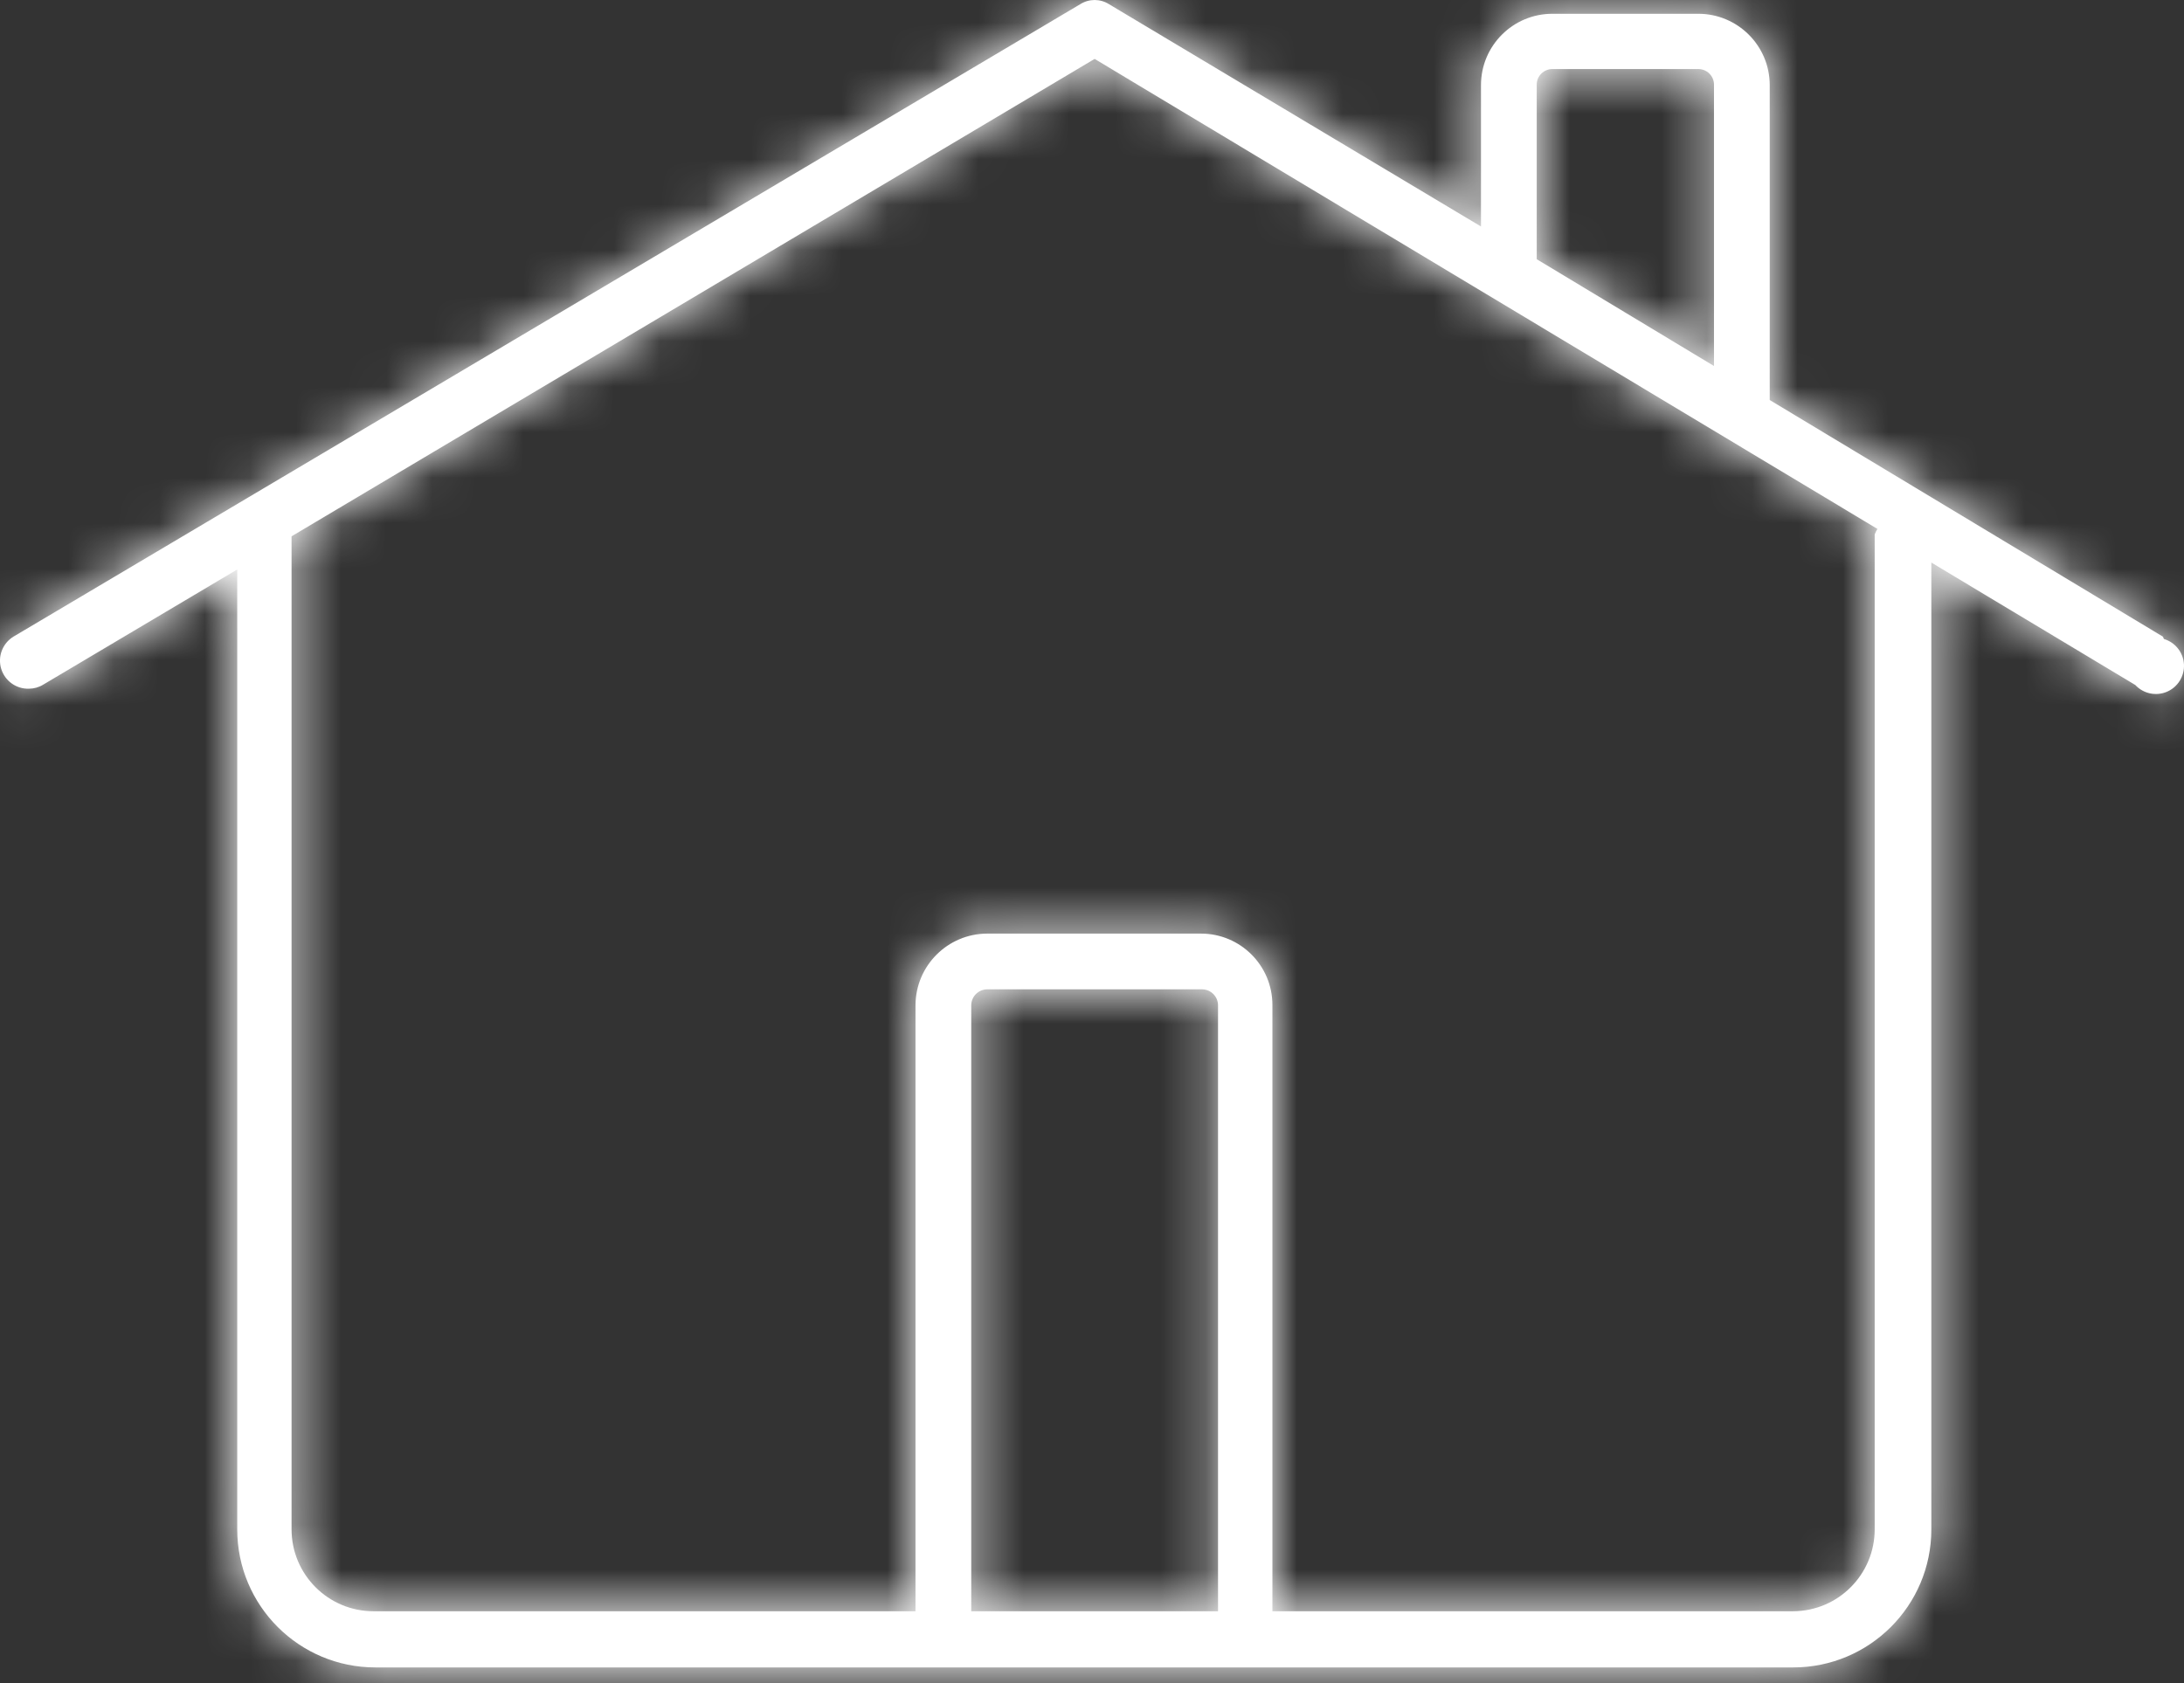 <?xml version="1.0" encoding="UTF-8"?>
<svg width="48px" height="37px" viewBox="0 0 48 37" version="1.1" xmlns="http://www.w3.org/2000/svg" xmlns:xlink="http://www.w3.org/1999/xlink">
    <rect x="0" y="0" width="48" height="37" fill="#333333" stroke="none"/>
    <!-- Generator: sketchtool 52.2 (67145) - http://www.bohemiancoding.com/sketch -->
    <title>7DC0C2B8-B5AD-40AD-8014-7956DEF3CBAA</title>
    <desc>Created with sketchtool.</desc>
    <defs>
        <path d="M47.537,19.996 L38.895,14.794 L38.895,7.872 C38.895,7.006 38.192,6.303 37.326,6.303 L34.118,6.303 C33.251,6.303 32.549,7.006 32.549,7.872 L32.549,10.979 L24.372,6.091 C24.18,5.97 23.936,5.97 23.744,6.091 L0.295,19.996 C0.056,20.143 -0.055,20.432 0.026,20.701 C0.107,20.97 0.359,21.15 0.639,21.14 C0.75,21.139 0.859,21.108 0.953,21.049 L5.214,18.519 L5.214,39.62 C5.214,41.297 6.573,42.656 8.25,42.656 L39.411,42.656 C41.088,42.656 42.447,41.297 42.447,39.62 L42.447,18.367 L46.93,21.059 C47.107,21.25 47.385,21.309 47.625,21.207 C47.864,21.105 48.014,20.863 47.999,20.603 C47.984,20.343 47.807,20.121 47.558,20.047 L47.537,19.996 Z M33.774,7.852 C33.779,7.666 33.932,7.518 34.118,7.518 L37.326,7.518 C37.512,7.518 37.665,7.666 37.67,7.852 L37.67,14.046 L33.774,11.698 L33.774,7.852 Z M26.77,41.421 L21.346,41.421 L21.346,28.093 C21.351,27.905 21.502,27.754 21.69,27.749 L26.426,27.749 C26.614,27.754 26.765,27.905 26.77,28.093 L26.77,41.421 Z M41.202,17.75 L41.202,39.62 C41.202,40.611 40.402,41.416 39.411,41.421 L27.965,41.421 L27.965,28.093 C27.965,27.226 27.262,26.524 26.396,26.524 L21.69,26.524 C20.826,26.53 20.127,27.229 20.121,28.093 L20.121,41.421 L8.209,41.421 C7.215,41.421 6.408,40.615 6.408,39.62 L6.408,17.79 L24.058,7.295 L41.263,17.628 C41.237,17.666 41.217,17.707 41.202,17.75 Z" id="path-1"></path>
    </defs>
    <g id="01-Style-Guide" stroke="none" stroke-width="1" fill="none" fill-rule="evenodd">
        <g id="01.03-Style/Icons" transform="translate(-493, -2005)">
            <g id="Icone/1-Car-&amp;-Home" transform="translate(48, 1168)">
                <g id="icons/products/red/A-car-home/a74-house" transform="translate(445, 831)">
                    <g>
                        <mask id="mask-2" fill="white">
                            <use xlink:href="#path-1"></use>
                        </mask>
                        <use id="Shape" fill="#FFFFFF" fill-rule="nonzero" xlink:href="#path-1"></use>
                        <polygon id="Color-Style" fill="#FFFFFF" mask="url(#mask-2)" points="0 0 48 0 48 48 0 48"></polygon>
                    </g>
                </g>
            </g>
        </g>
    </g>
</svg>